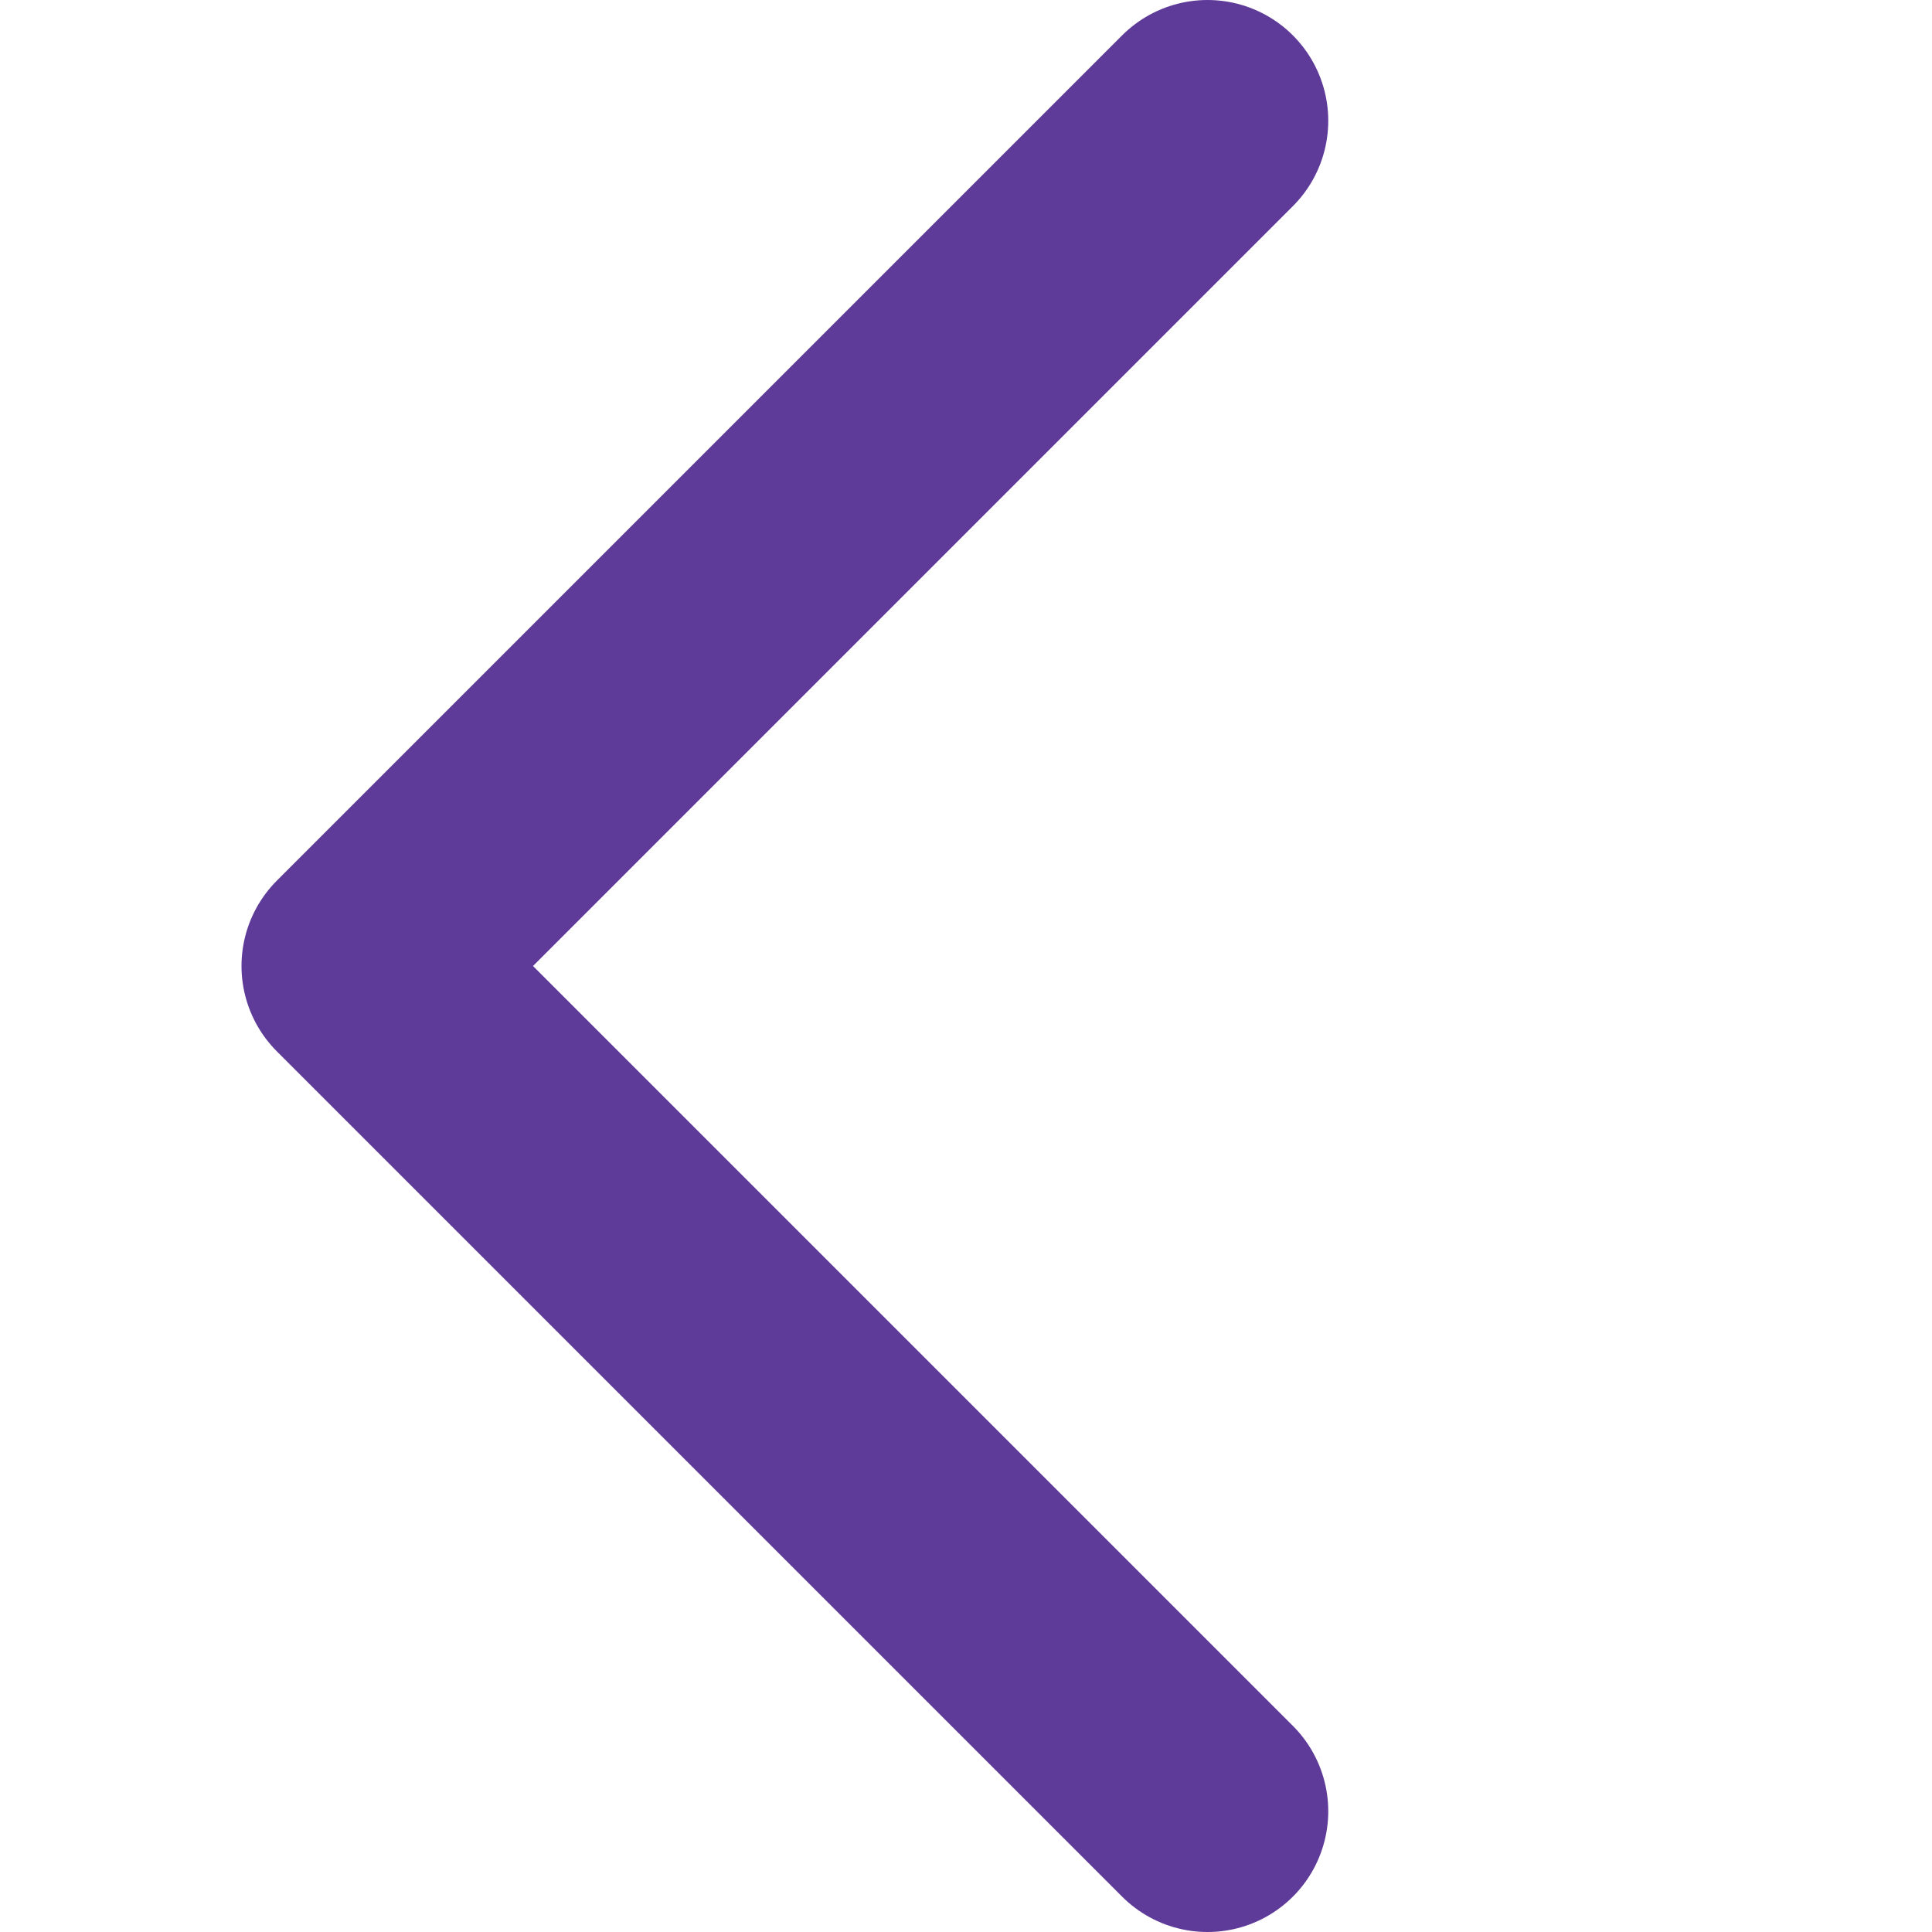 <svg width="16" height="16" viewBox="0 0 16 16" fill="none" xmlns="http://www.w3.org/2000/svg">
<g clip-path="url(#clip0_1041_2266)">
<path d="M10 15L3 8L10 1" stroke="#5F3B99" stroke-width="2" stroke-linecap="round" stroke-linejoin="round"/>
</g>
<defs>
<clipPath id="clip0_1041_2266">
<rect width="16" height="16" fill="white" transform="translate(0 16) rotate(-90)"/>
</clipPath>
</defs>
</svg>
